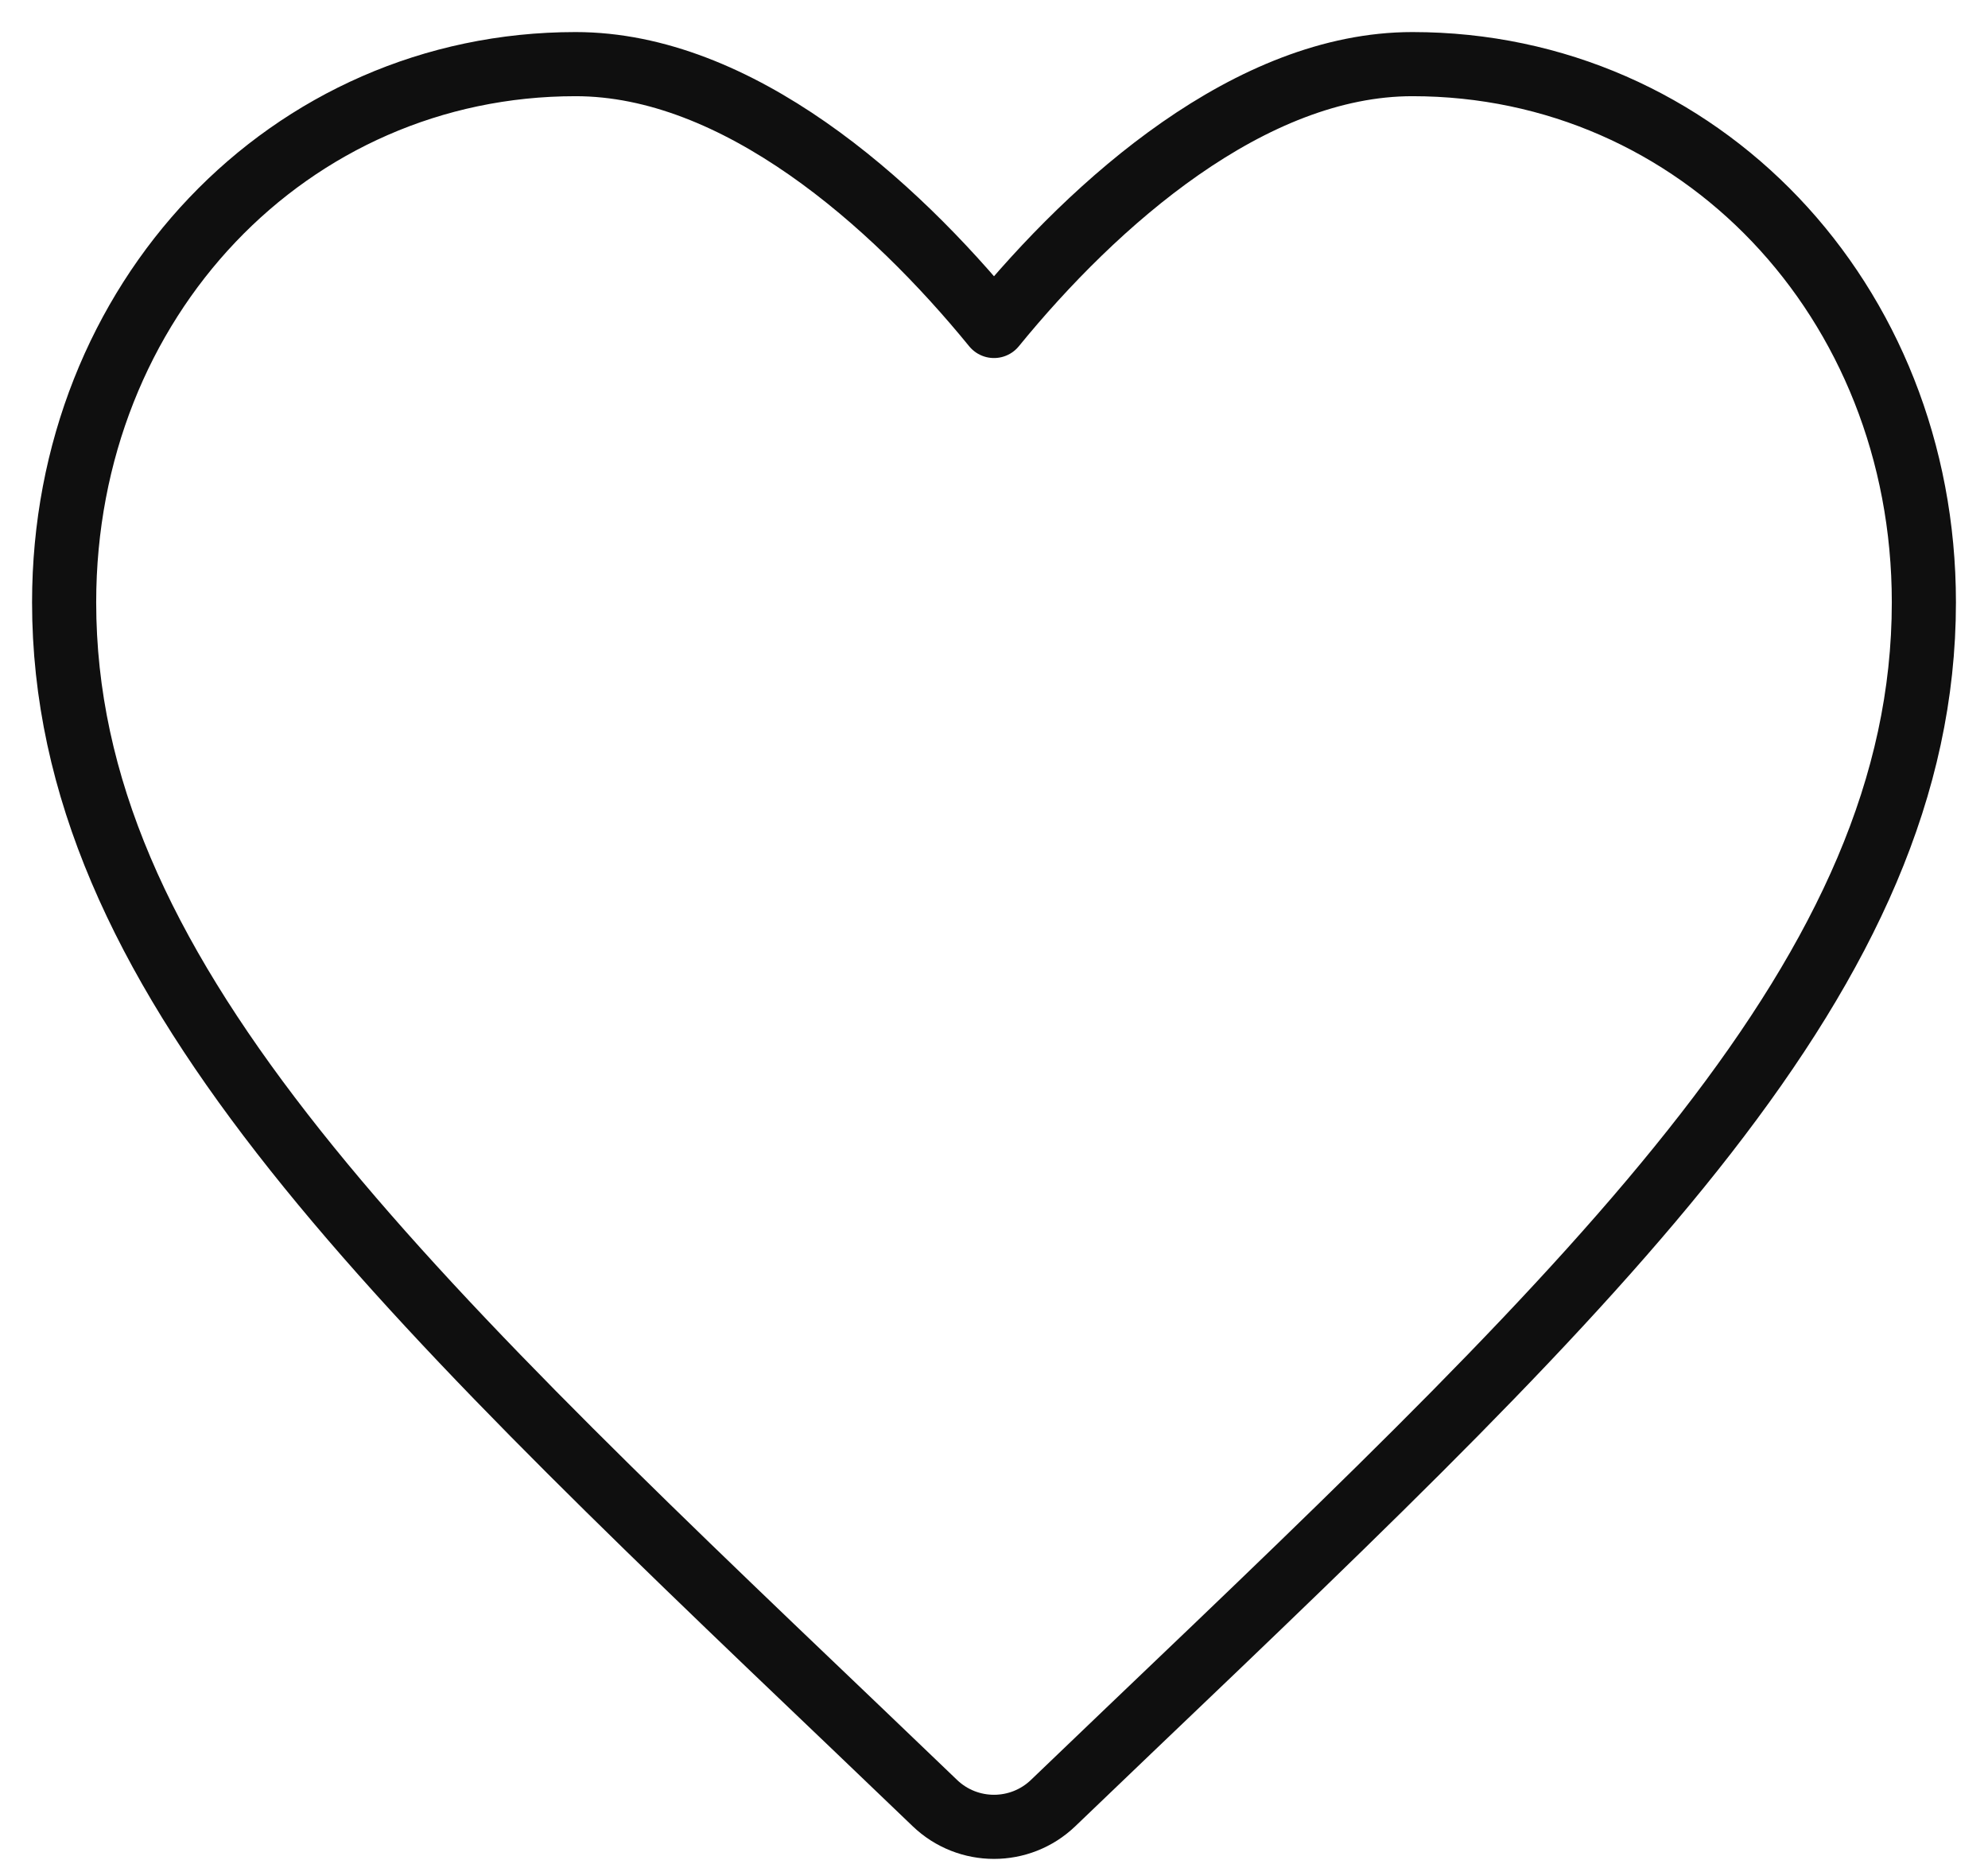 <?xml version="1.0" encoding="UTF-8"?> <svg xmlns="http://www.w3.org/2000/svg" width="31" height="29" viewBox="0 0 31 29" fill="none"><path d="M16.422 28.116C15.907 28.61 15.093 28.61 14.578 28.116L13.398 26.986C5.93 19.86 1 15.145 1 9.392C1 4.677 4.509 1 8.975 1C11.498 1 13.919 3.145 15.5 5.083C17.081 3.145 19.502 1 22.025 1C26.491 1 30 4.677 30 9.392C30 15.145 25.07 19.86 17.602 26.986L16.422 28.116Z" stroke="#0F0F0F" stroke-linejoin="round"></path></svg> 